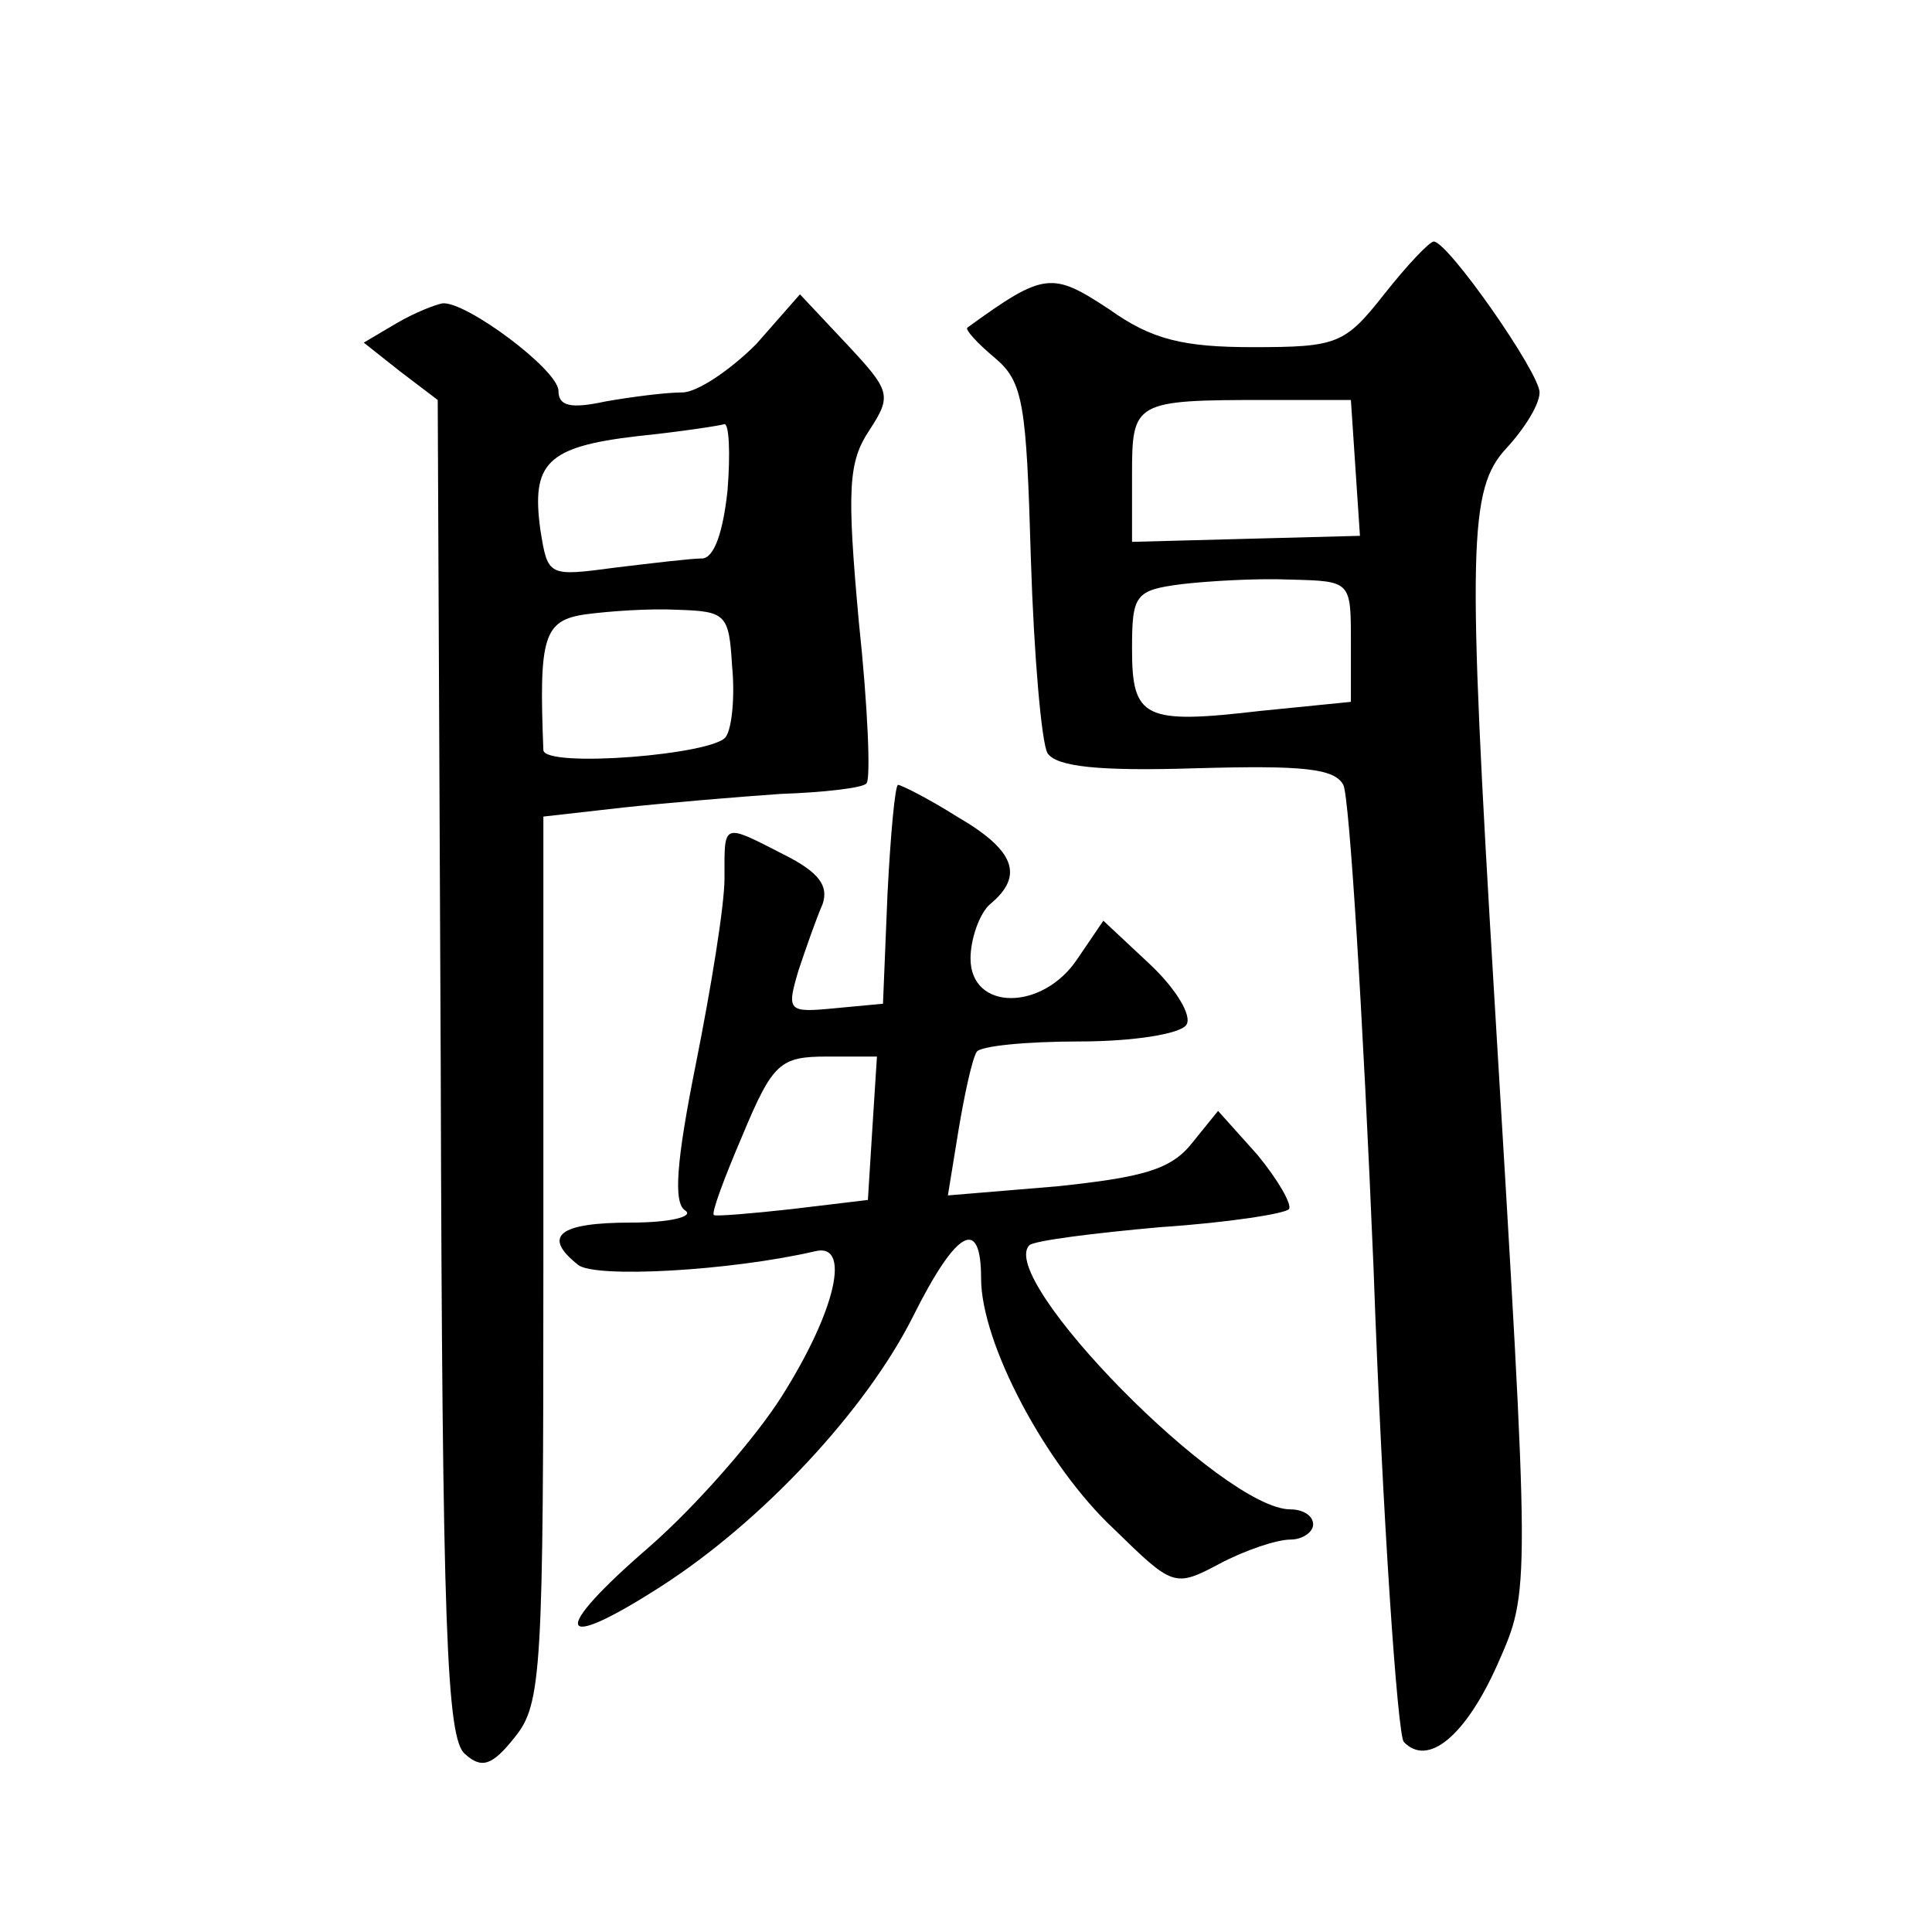 <?xml version="1.0" standalone="no"?>
<!DOCTYPE svg PUBLIC "-//W3C//DTD SVG 20010904//EN"
 "http://www.w3.org/TR/2001/REC-SVG-20010904/DTD/svg10.dtd">
<svg version="1.0" xmlns="http://www.w3.org/2000/svg"
 width="128pt" height="128pt" viewBox="0 0 128 128"
 preserveAspectRatio="xMidYMid meet">
<g transform="translate(0,128) scale(0.1,-0.1)"
fill="#0" stroke="none">
<path d="M917 1085 c-26 -33 -31 -35 -87 -35 -46 0 -67 5 -95 25 -38 25 -43 25
-94 -12 -2 -1 6 -10 18 -20 19 -16 21 -30 24 -134 2 -63 7 -121 11 -128 6 -9 34
-12 98 -10 71 2 92 0 98 -11 4 -8 13 -152 20 -320 6 -168 16 -309 20 -314 16 -17
41 4 62 51 22 50 22 44 -2 443 -18 299 -17 336 8 363 12 13 22 29 22 37 0 13 -60
99 -70 100 -3 0 -18 -16 -33 -35z m-19 -115 l3 -45 -76 -2 -75 -2 0 44 c0 49 1
50 89 50 l56 0 3 -45z m-3 -115 l0 -40 -60 -6 c-77 -9 -85 -5 -85 41 0 36 2 39
33 43 17 2 50 4 72 3 40 -1 40 -1 40 -41z M263 1066 l-22 -13 24 -19 25 -19 2 -443
c1 -372 4 -444 16 -454 11 -10 18 -8 33 11 18 22 19 44 19 316 l0 294 53 6 c28
3 75 7 104 9 29 1 55 4 57 7 3 2 1 51 -5 107 -8 88 -7 106 7 127 15 23 14 26 -15
57 l-31 33 -29 -33 c-17 -17 -39 -32 -49 -32 -11 0 -34 -3 -51 -6 -23 -5 -31 -3
-31 7 0 14 -62 60 -77 58 -5 -1 -18 -6 -30 -13z m219 -111 c-3 -28 -9 -45 -17 -45
-7 0 -32 -3 -57 -6 -45 -6 -45 -6 -50 25 -6 44 4 55 64 62 29 3 55 7 58 8 3 0 4
-19 2 -44z m3 -116 c2 -20 0 -41 -4 -47 -7 -12 -120 -21 -121 -9 -3 75 0 86 28
90 15 2 42 4 61 3 32 -1 34 -3 36 -37z M588 688 l-3 -73 -32 -3 c-31 -3 -32 -2
-24 25 5 15 12 35 16 44 4 12 -2 21 -26 33 -41 21 -39 21 -39 -16 0 -18 -9 -73
-19 -123 -13 -65 -15 -92 -7 -97 6 -4 -10 -8 -36 -8 -48 0 -59 -9 -35 -28 11 -9
101 -4 157 9 24 6 14 -39 -22 -96 -17 -27 -56 -72 -88 -100 -66 -57 -62 -71 8 -26
67 43 136 117 167 179 29 58 45 66 45 25 0 -43 43 -124 88 -166 39 -38 40 -39 70
-23 17 9 38 16 47 16 8 0 15 5 15 10 0 6 -7 10 -15 10 -45 0 -195 153 -173 175
3 3 42 8 87 12 45 3 83 9 85 12 2 3 -7 19 -21 36 l-26 29 -17 -21 c-14 -18 -33
-23 -90 -29 l-72 -6 7 43 c4 24 9 47 12 52 2 4 33 7 68 7 36 0 67 5 71 11 4 6 -7
24 -24 40 l-31 29 -17 -25 c-23 -35 -71 -35 -71 0 0 13 6 30 13 36 23 19 16 36
-22 58 -19 12 -37 21 -39 21 -2 0 -5 -33 -7 -72z m-10 -155 l-3 -48 -50 -6 c-27
-3 -51 -5 -52 -4 -2 1 7 25 19 53 20 48 25 52 56 52 l33 0 -3 -47z"/>
</g>
</svg>
